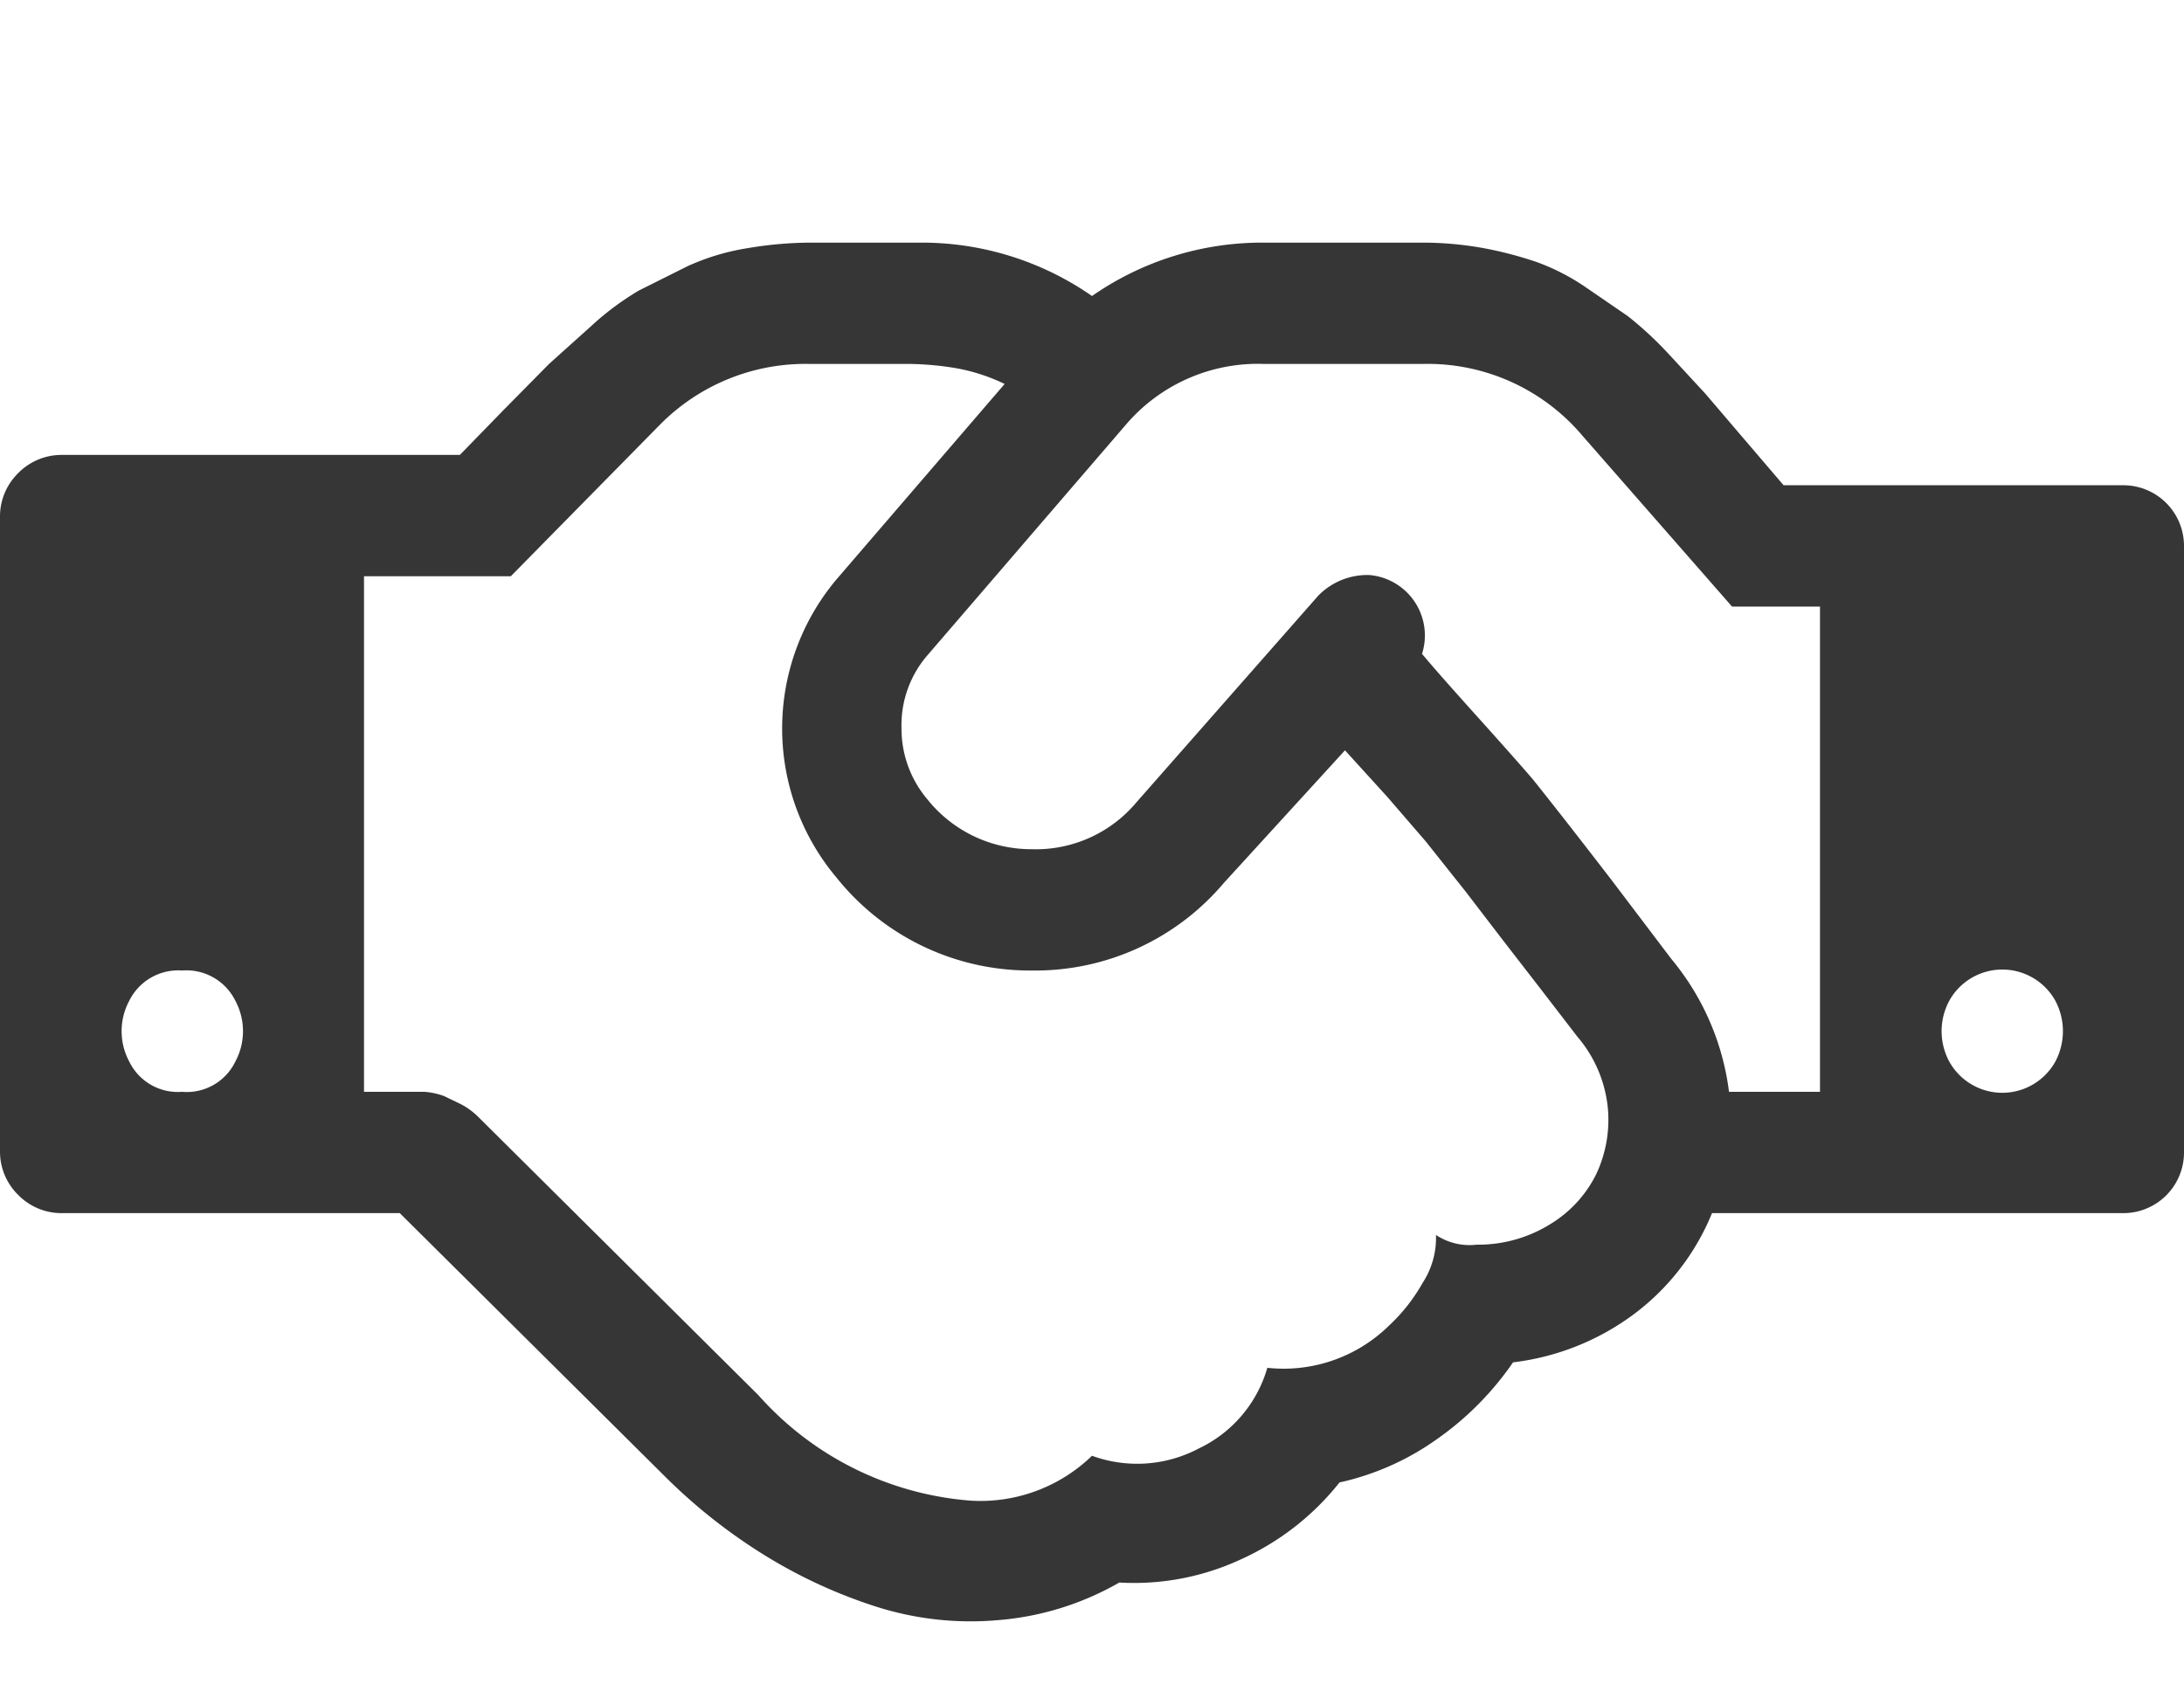 <svg id="レイヤー_1" data-name="レイヤー 1" xmlns="http://www.w3.org/2000/svg" width="36" height="28" viewBox="0 0 36 28"><defs><style>.cls-1{isolation:isolate;}.cls-2{fill:#363636;}</style></defs><title>hand_1</title><g id="_" data-name=" " class="cls-1"><g class="cls-1"><path class="cls-2" d="M36,9V19a1,1,0,0,1-1,1H28.22a3.93,3.93,0,0,1-1.28,1.66,4.16,4.16,0,0,1-2,.8,5,5,0,0,1-1.26,1.27,4.39,4.39,0,0,1-1.6.71,4.37,4.37,0,0,1-1.63,1.27,4.18,4.18,0,0,1-2,.38,4.77,4.77,0,0,1-2,.62,5.13,5.13,0,0,1-2-.22,8.31,8.31,0,0,1-1.83-.84,9.14,9.14,0,0,1-1.62-1.27L6.59,20H1a1,1,0,0,1-.7-.3A1,1,0,0,1,0,19V8.5a1,1,0,0,1,.3-.7A1,1,0,0,1,1,7.5H7.58l.73-.75L9.05,6l.69-.62a4.67,4.67,0,0,1,.79-.59l.8-.4a3.83,3.83,0,0,1,1-.3A6.34,6.34,0,0,1,13.36,4h1.83A4.91,4.91,0,0,1,18,4.88,4.91,4.91,0,0,1,20.84,4h2.61a5.68,5.68,0,0,1,1,.09,6.31,6.31,0,0,1,.88.23,3.61,3.61,0,0,1,.8.41l.7.48a5.94,5.94,0,0,1,.67.62l.61.66.64.75.65.76H35a1,1,0,0,1,1,1ZM2.13,17.5A.89.89,0,0,0,3,18a.89.89,0,0,0,.88-.5,1.06,1.06,0,0,0,0-1A.9.9,0,0,0,3,16a.9.9,0,0,0-.87.5A1.06,1.06,0,0,0,2.13,17.5ZM26,17.09l-.6-.78-.65-.84-.59-.77-.66-.83-.63-.73-.7-.77-2,2.19A4.07,4.07,0,0,1,17,16a4.08,4.08,0,0,1-3.21-1.53,3.82,3.82,0,0,1,0-4.92l2.77-3.22a3.08,3.08,0,0,0-.8-.26A5,5,0,0,0,15,6h-.88l-.77,0a3.37,3.37,0,0,0-2.47,1L8.42,9.5H6V18h.67L7,18a1.19,1.19,0,0,1,.32.07l.27.13a1.2,1.2,0,0,1,.29.21L12.5,23A5.21,5.21,0,0,0,16,24.74,2.64,2.64,0,0,0,18,24a2.17,2.17,0,0,0,1.76-.12,2.12,2.12,0,0,0,1.13-1.33,2.48,2.48,0,0,0,2-.69,2.93,2.93,0,0,0,.56-.71,1.36,1.36,0,0,0,.22-.79,1,1,0,0,0,.67.16,2.25,2.25,0,0,0,1.2-.33,2,2,0,0,0,.77-.83,2.1,2.1,0,0,0,.19-1.12A2.13,2.13,0,0,0,26,17.09ZM28.5,18H30V10H28.55L26.09,7.19A3.34,3.34,0,0,0,23.45,6H20.84a2.86,2.86,0,0,0-2.28,1l-3.27,3.8A1.76,1.76,0,0,0,14.86,12a1.8,1.8,0,0,0,.42,1.17A2.19,2.19,0,0,0,17,14a2.16,2.16,0,0,0,1.73-.77l3-3.41a1.13,1.13,0,0,1,.84-.34,1,1,0,0,1,.87,1.3q.25.3.88,1t.94,1.06q.45.56,1.29,1.65l1,1.32A4.25,4.25,0,0,1,28.5,18Zm3.63-.5a1,1,0,0,0,1.75,0,1.07,1.07,0,0,0,0-1,1,1,0,0,0-1.75,0A1.06,1.06,0,0,0,32.13,17.5Z"/></g></g></svg>